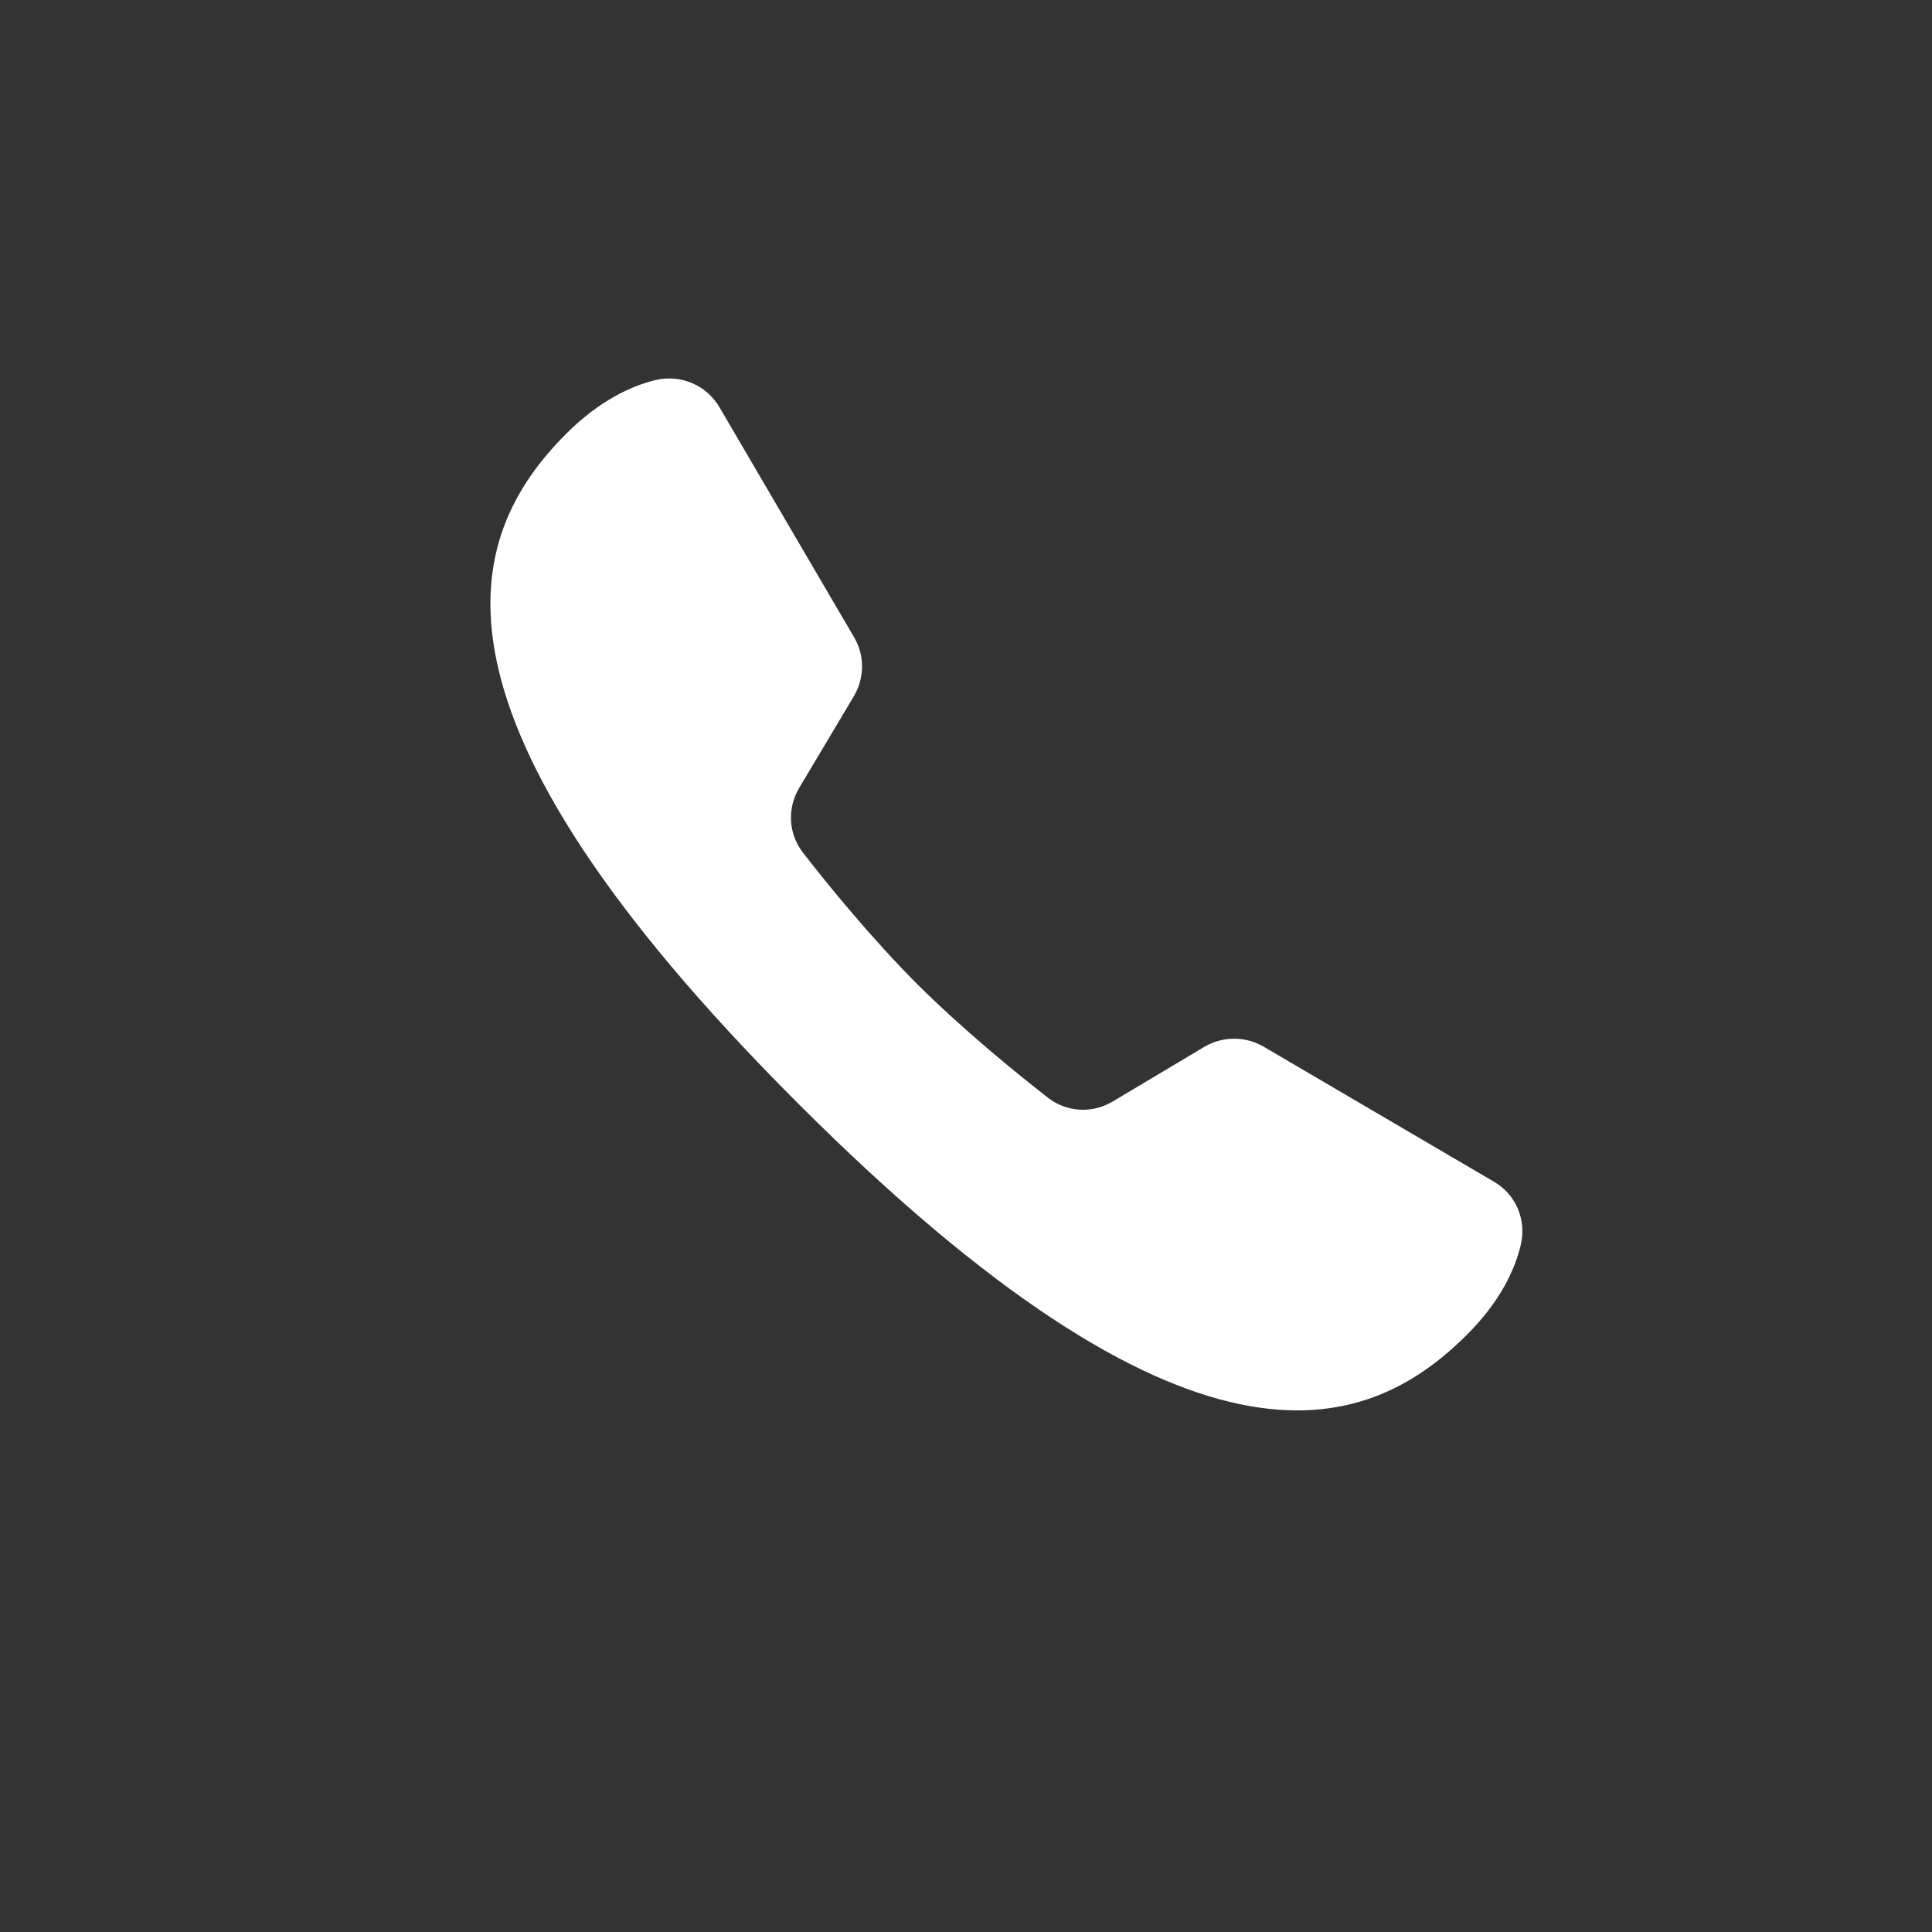 <svg xmlns="http://www.w3.org/2000/svg" xmlns:xlink="http://www.w3.org/1999/xlink" width="40" zoomAndPan="magnify" viewBox="0 0 30 30" height="40" preserveAspectRatio="xMidYMid meet" version="1.0"><rect x="0" y="0" width="30" height="30" fill="#333333" stroke="none"/><defs><clipPath id="6b48f3982d"><path d="M 7 5.805 L 23.711 5.805 L 23.711 22 L 7 22 Z M 7 5.805 " clip-rule="nonzero"/></clipPath></defs><g clip-path="url(#6b48f3982d)"><path fill="#ffffff" d="M 19.617 16.25 C 19.332 16.086 18.984 16.09 18.703 16.254 L 17.277 17.105 C 16.961 17.293 16.562 17.273 16.27 17.043 C 15.762 16.648 14.949 15.984 14.238 15.277 C 13.531 14.566 12.867 13.754 12.473 13.246 C 12.242 12.953 12.219 12.555 12.41 12.234 L 13.258 10.812 C 13.426 10.527 13.43 10.18 13.262 9.895 L 11.172 6.324 C 10.969 5.977 10.566 5.809 10.176 5.902 C 9.797 5.996 9.309 6.219 8.793 6.734 C 7.18 8.348 6.324 11.066 12.387 17.129 C 18.449 23.191 21.168 22.336 22.781 20.723 C 23.297 20.207 23.523 19.715 23.613 19.336 C 23.707 18.949 23.543 18.547 23.195 18.348 C 22.336 17.844 20.477 16.754 19.617 16.25 Z M 19.617 16.25 " fill-opacity="1" fill-rule="nonzero"/></g></svg>